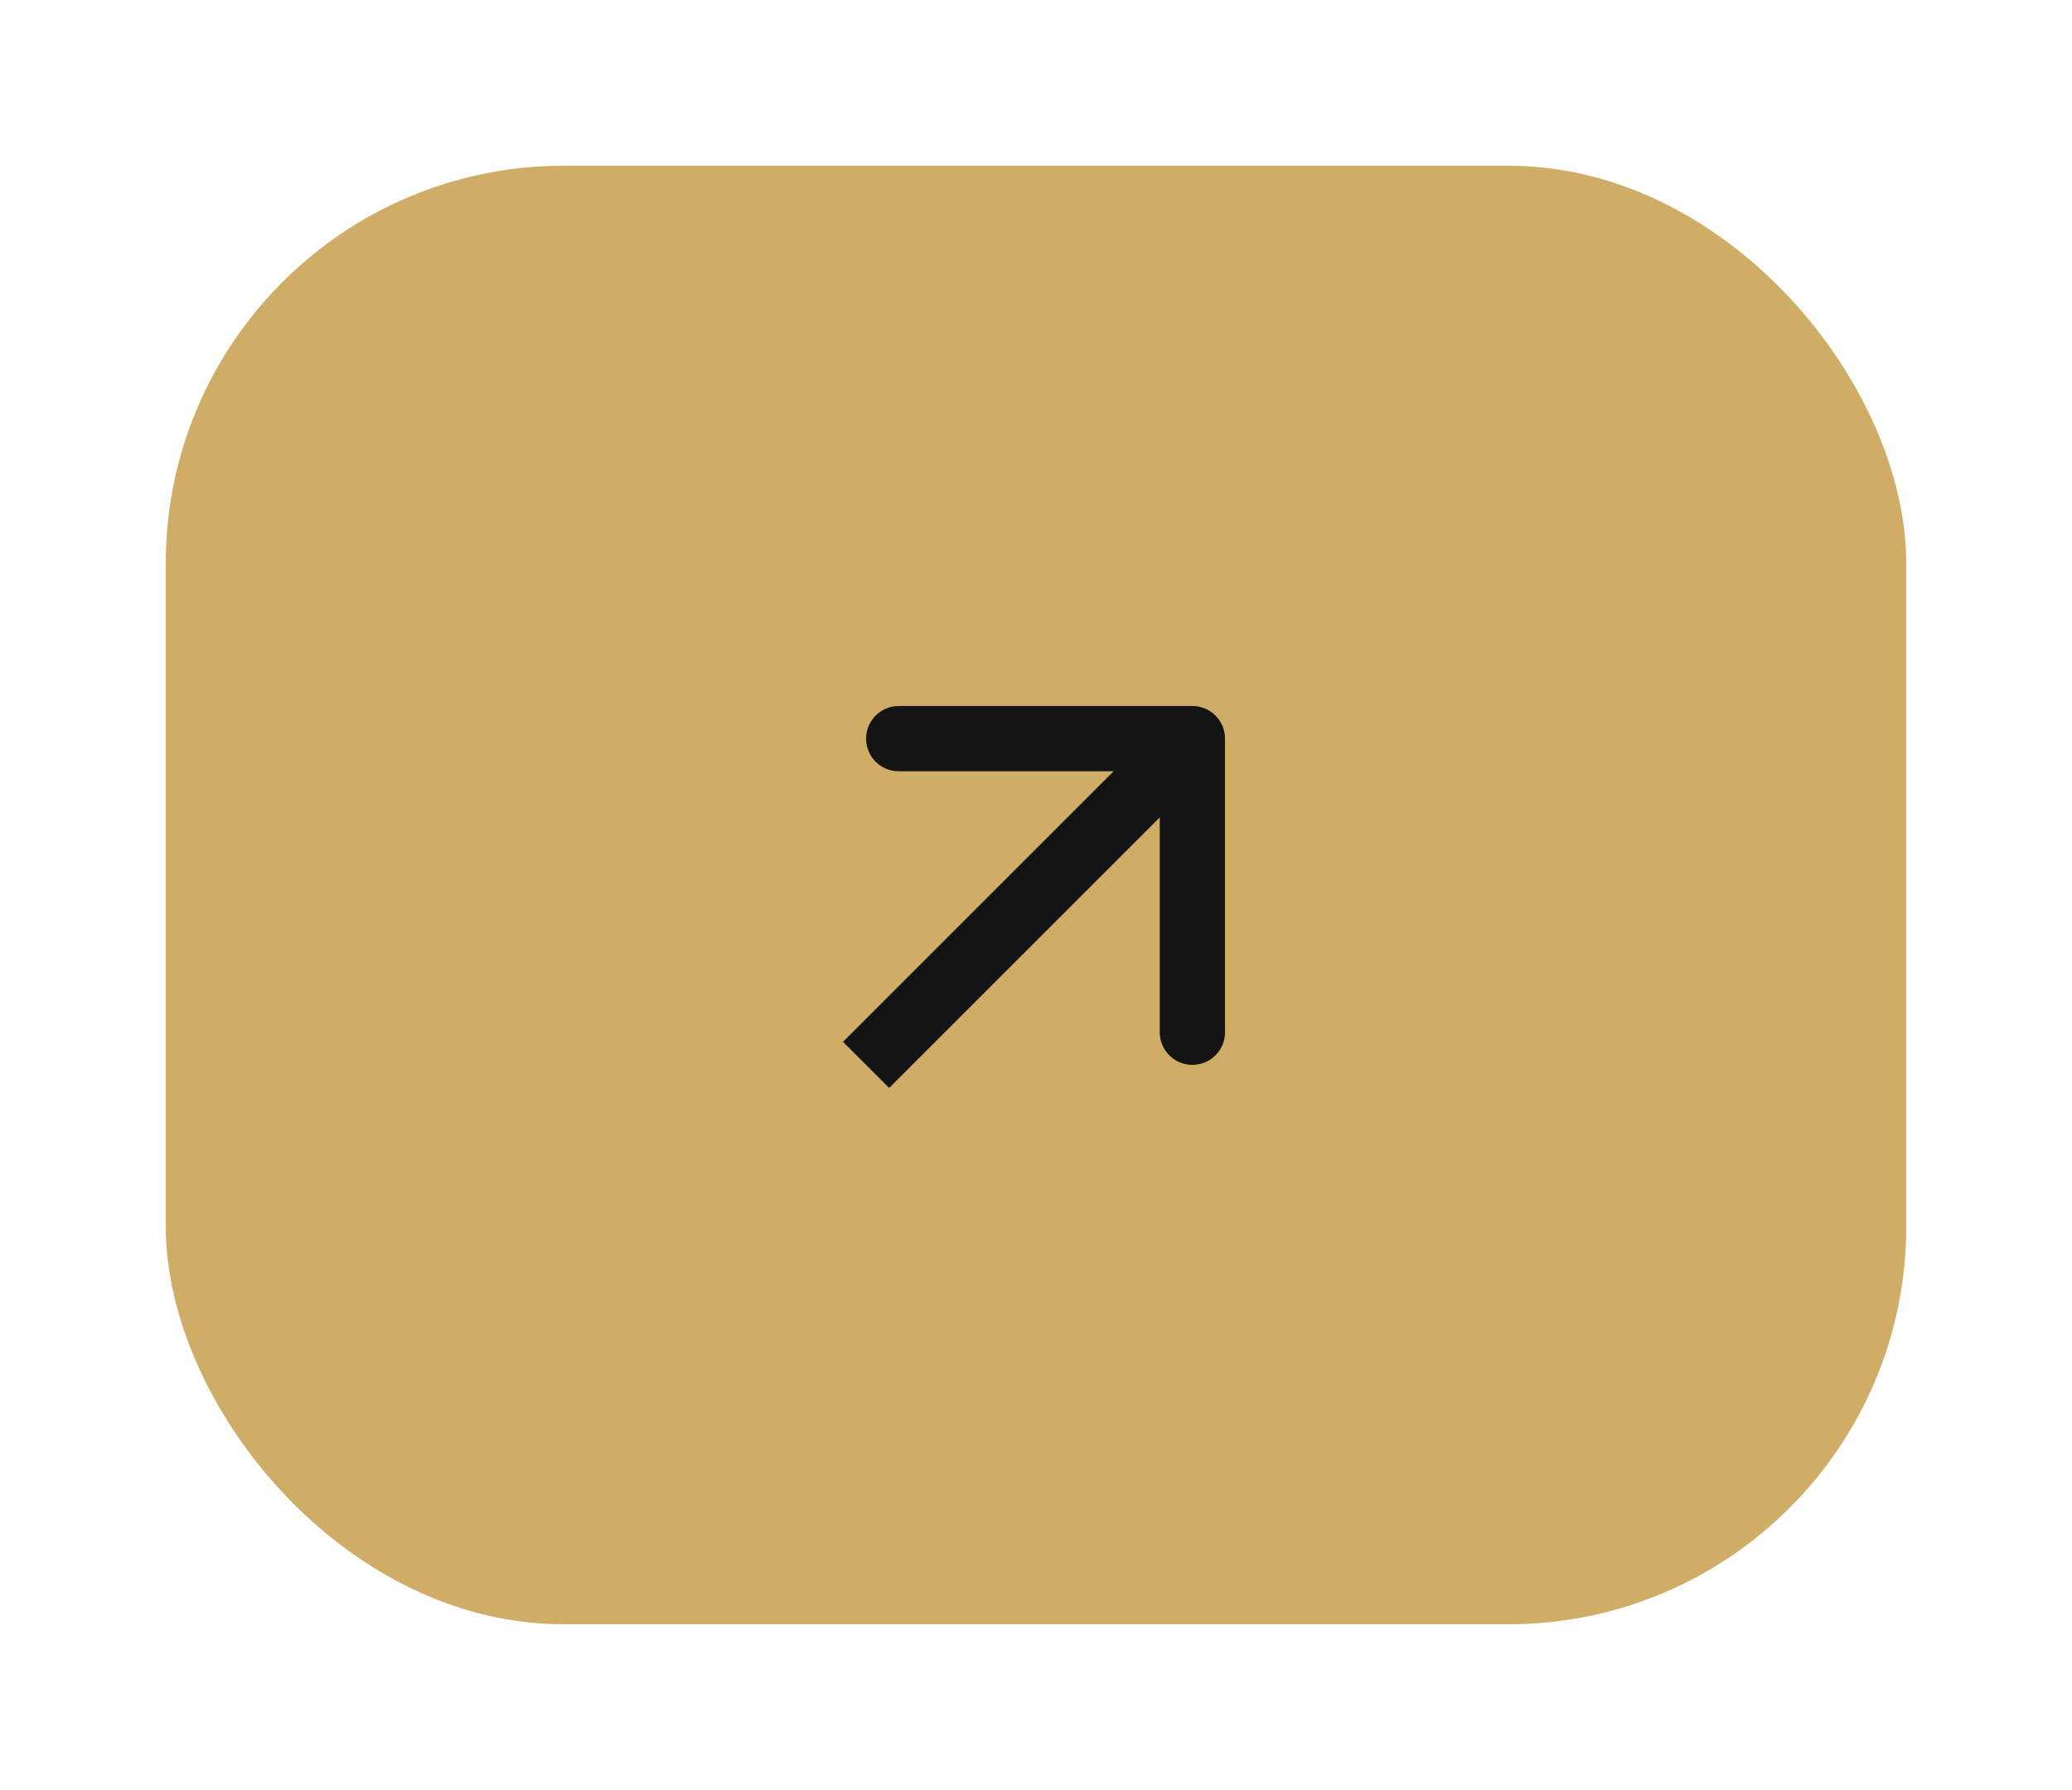 <svg width="125" height="108" viewBox="0 0 125 108" fill="none" xmlns="http://www.w3.org/2000/svg">
<rect x="10" y="10" width="105" height="88" rx="24" fill="#CFAD67"/>
<path fill-rule="evenodd" clip-rule="evenodd" d="M54.218 42.597L71.935 42.597C73.022 42.597 73.903 43.478 73.903 44.565L73.903 62.282C73.903 63.369 73.022 64.25 71.935 64.25C70.847 64.25 69.966 63.369 69.966 62.282L69.966 49.318L53.642 65.642L50.858 62.858L67.182 46.534L54.218 46.534C53.131 46.534 52.25 45.653 52.25 44.565C52.25 43.478 53.131 42.597 54.218 42.597Z" fill="#141414"/>
</svg>
